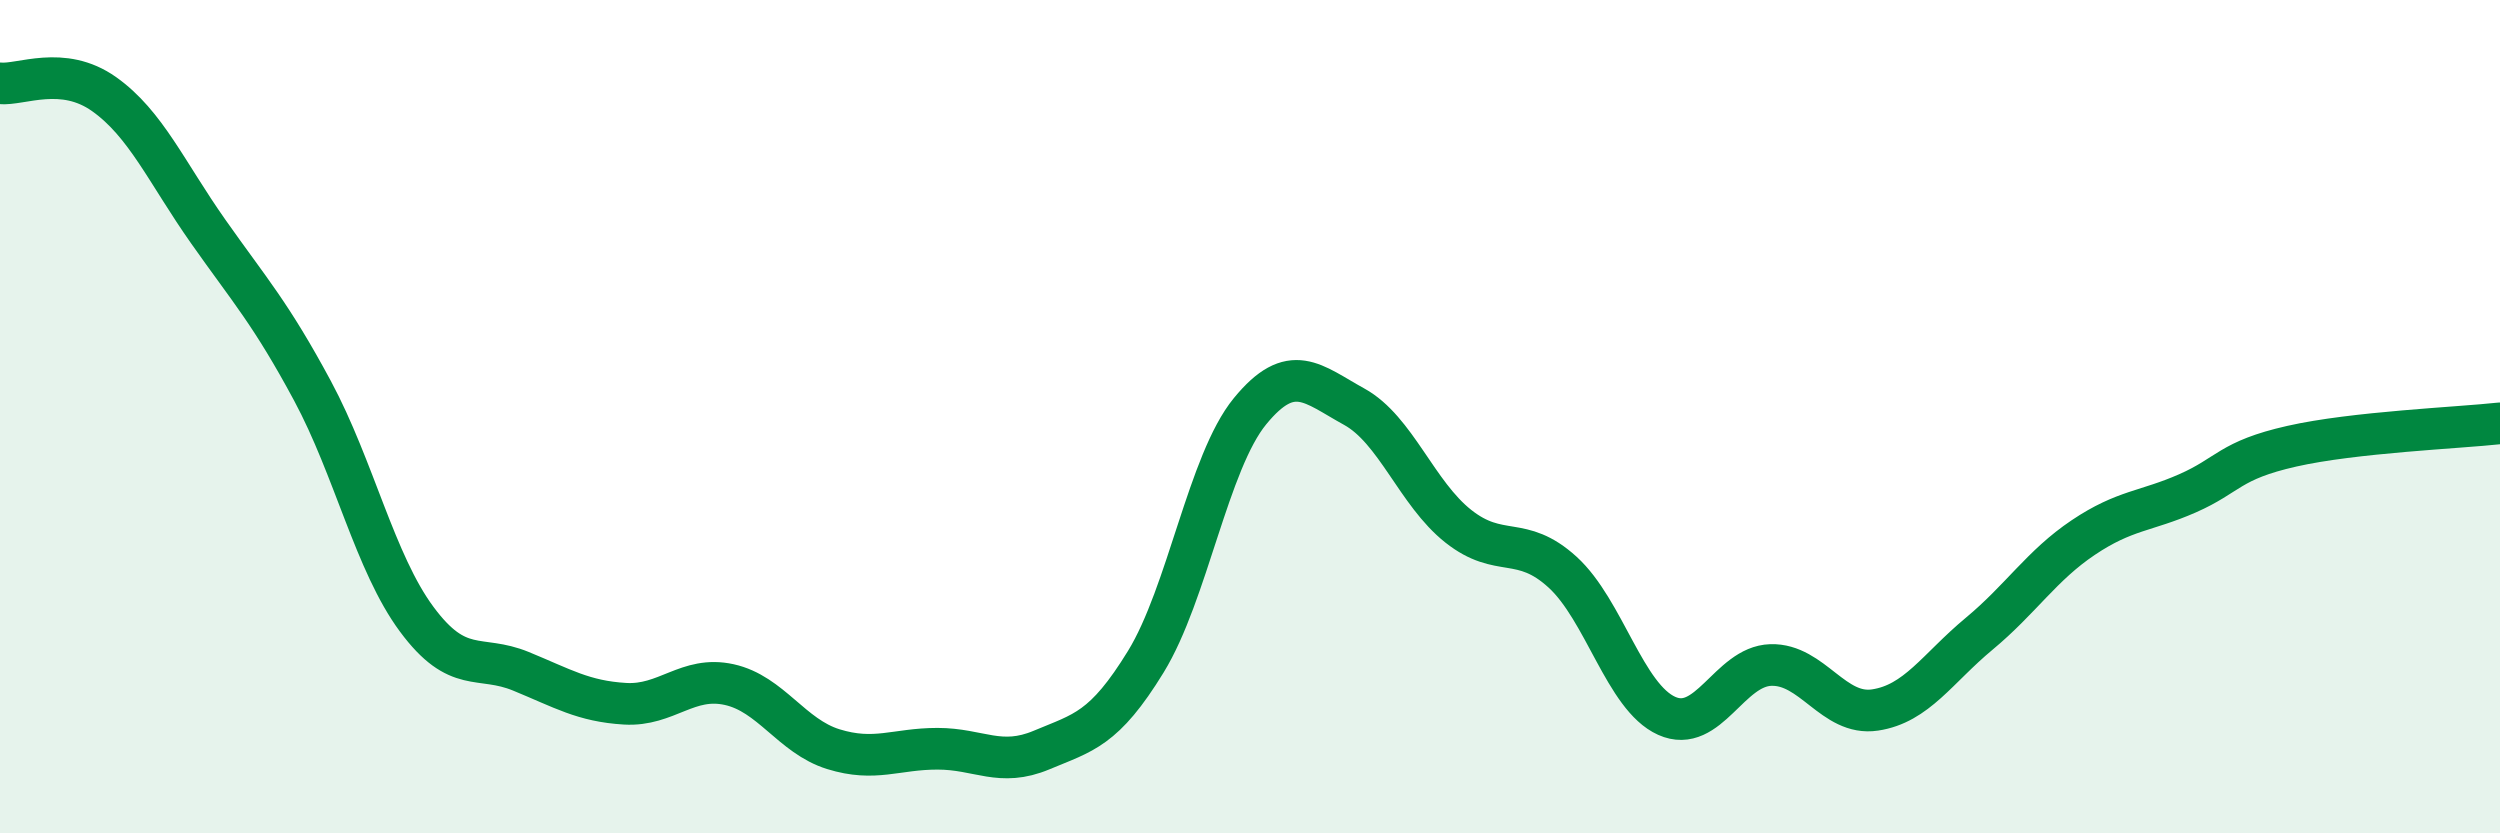 
    <svg width="60" height="20" viewBox="0 0 60 20" xmlns="http://www.w3.org/2000/svg">
      <path
        d="M 0,2 C 0.5,2.05 1.5,1.55 2.5,2.26 C 3.5,2.97 4,4.14 5,5.56 C 6,6.98 6.5,7.52 7.5,9.38 C 8.5,11.24 9,13.51 10,14.86 C 11,16.21 11.5,15.7 12.5,16.11 C 13.5,16.52 14,16.83 15,16.89 C 16,16.95 16.5,16.21 17.5,16.43 C 18.5,16.65 19,17.67 20,17.98 C 21,18.29 21.5,17.97 22.5,17.97 C 23.5,17.97 24,18.42 25,18 C 26,17.58 26.5,17.51 27.5,15.88 C 28.5,14.25 29,11.09 30,9.87 C 31,8.65 31.5,9.21 32.5,9.76 C 33.5,10.31 34,11.84 35,12.63 C 36,13.42 36.5,12.82 37.5,13.73 C 38.5,14.64 39,16.73 40,17.18 C 41,17.63 41.5,15.99 42.5,15.96 C 43.5,15.93 44,17.19 45,17.04 C 46,16.89 46.5,16.04 47.5,15.21 C 48.5,14.38 49,13.57 50,12.9 C 51,12.23 51.5,12.28 52.5,11.84 C 53.5,11.4 53.5,11.05 55,10.71 C 56.5,10.37 59,10.27 60,10.16L60 20L0 20Z"
        fill="#008740"
        opacity="0.1"
        stroke-linecap="round"
        stroke-linejoin="round"
      />
      <path
        d="M 0,2 C 0.5,2.05 1.5,1.55 2.5,2.26 C 3.5,2.97 4,4.14 5,5.56 C 6,6.98 6.5,7.52 7.5,9.38 C 8.5,11.24 9,13.51 10,14.86 C 11,16.21 11.5,15.7 12.5,16.11 C 13.5,16.52 14,16.83 15,16.89 C 16,16.95 16.5,16.21 17.5,16.43 C 18.5,16.65 19,17.67 20,17.98 C 21,18.29 21.5,17.97 22.5,17.97 C 23.5,17.97 24,18.42 25,18 C 26,17.58 26.5,17.51 27.5,15.88 C 28.5,14.25 29,11.09 30,9.87 C 31,8.65 31.5,9.21 32.5,9.76 C 33.5,10.31 34,11.84 35,12.63 C 36,13.42 36.5,12.82 37.5,13.73 C 38.5,14.64 39,16.73 40,17.18 C 41,17.63 41.5,15.99 42.5,15.96 C 43.5,15.93 44,17.19 45,17.04 C 46,16.89 46.5,16.04 47.5,15.21 C 48.5,14.38 49,13.57 50,12.9 C 51,12.23 51.5,12.28 52.5,11.84 C 53.5,11.4 53.5,11.05 55,10.71 C 56.5,10.37 59,10.27 60,10.16"
        stroke="#008740"
        stroke-width="1"
        fill="none"
        stroke-linecap="round"
        stroke-linejoin="round"
      />
    </svg>
  